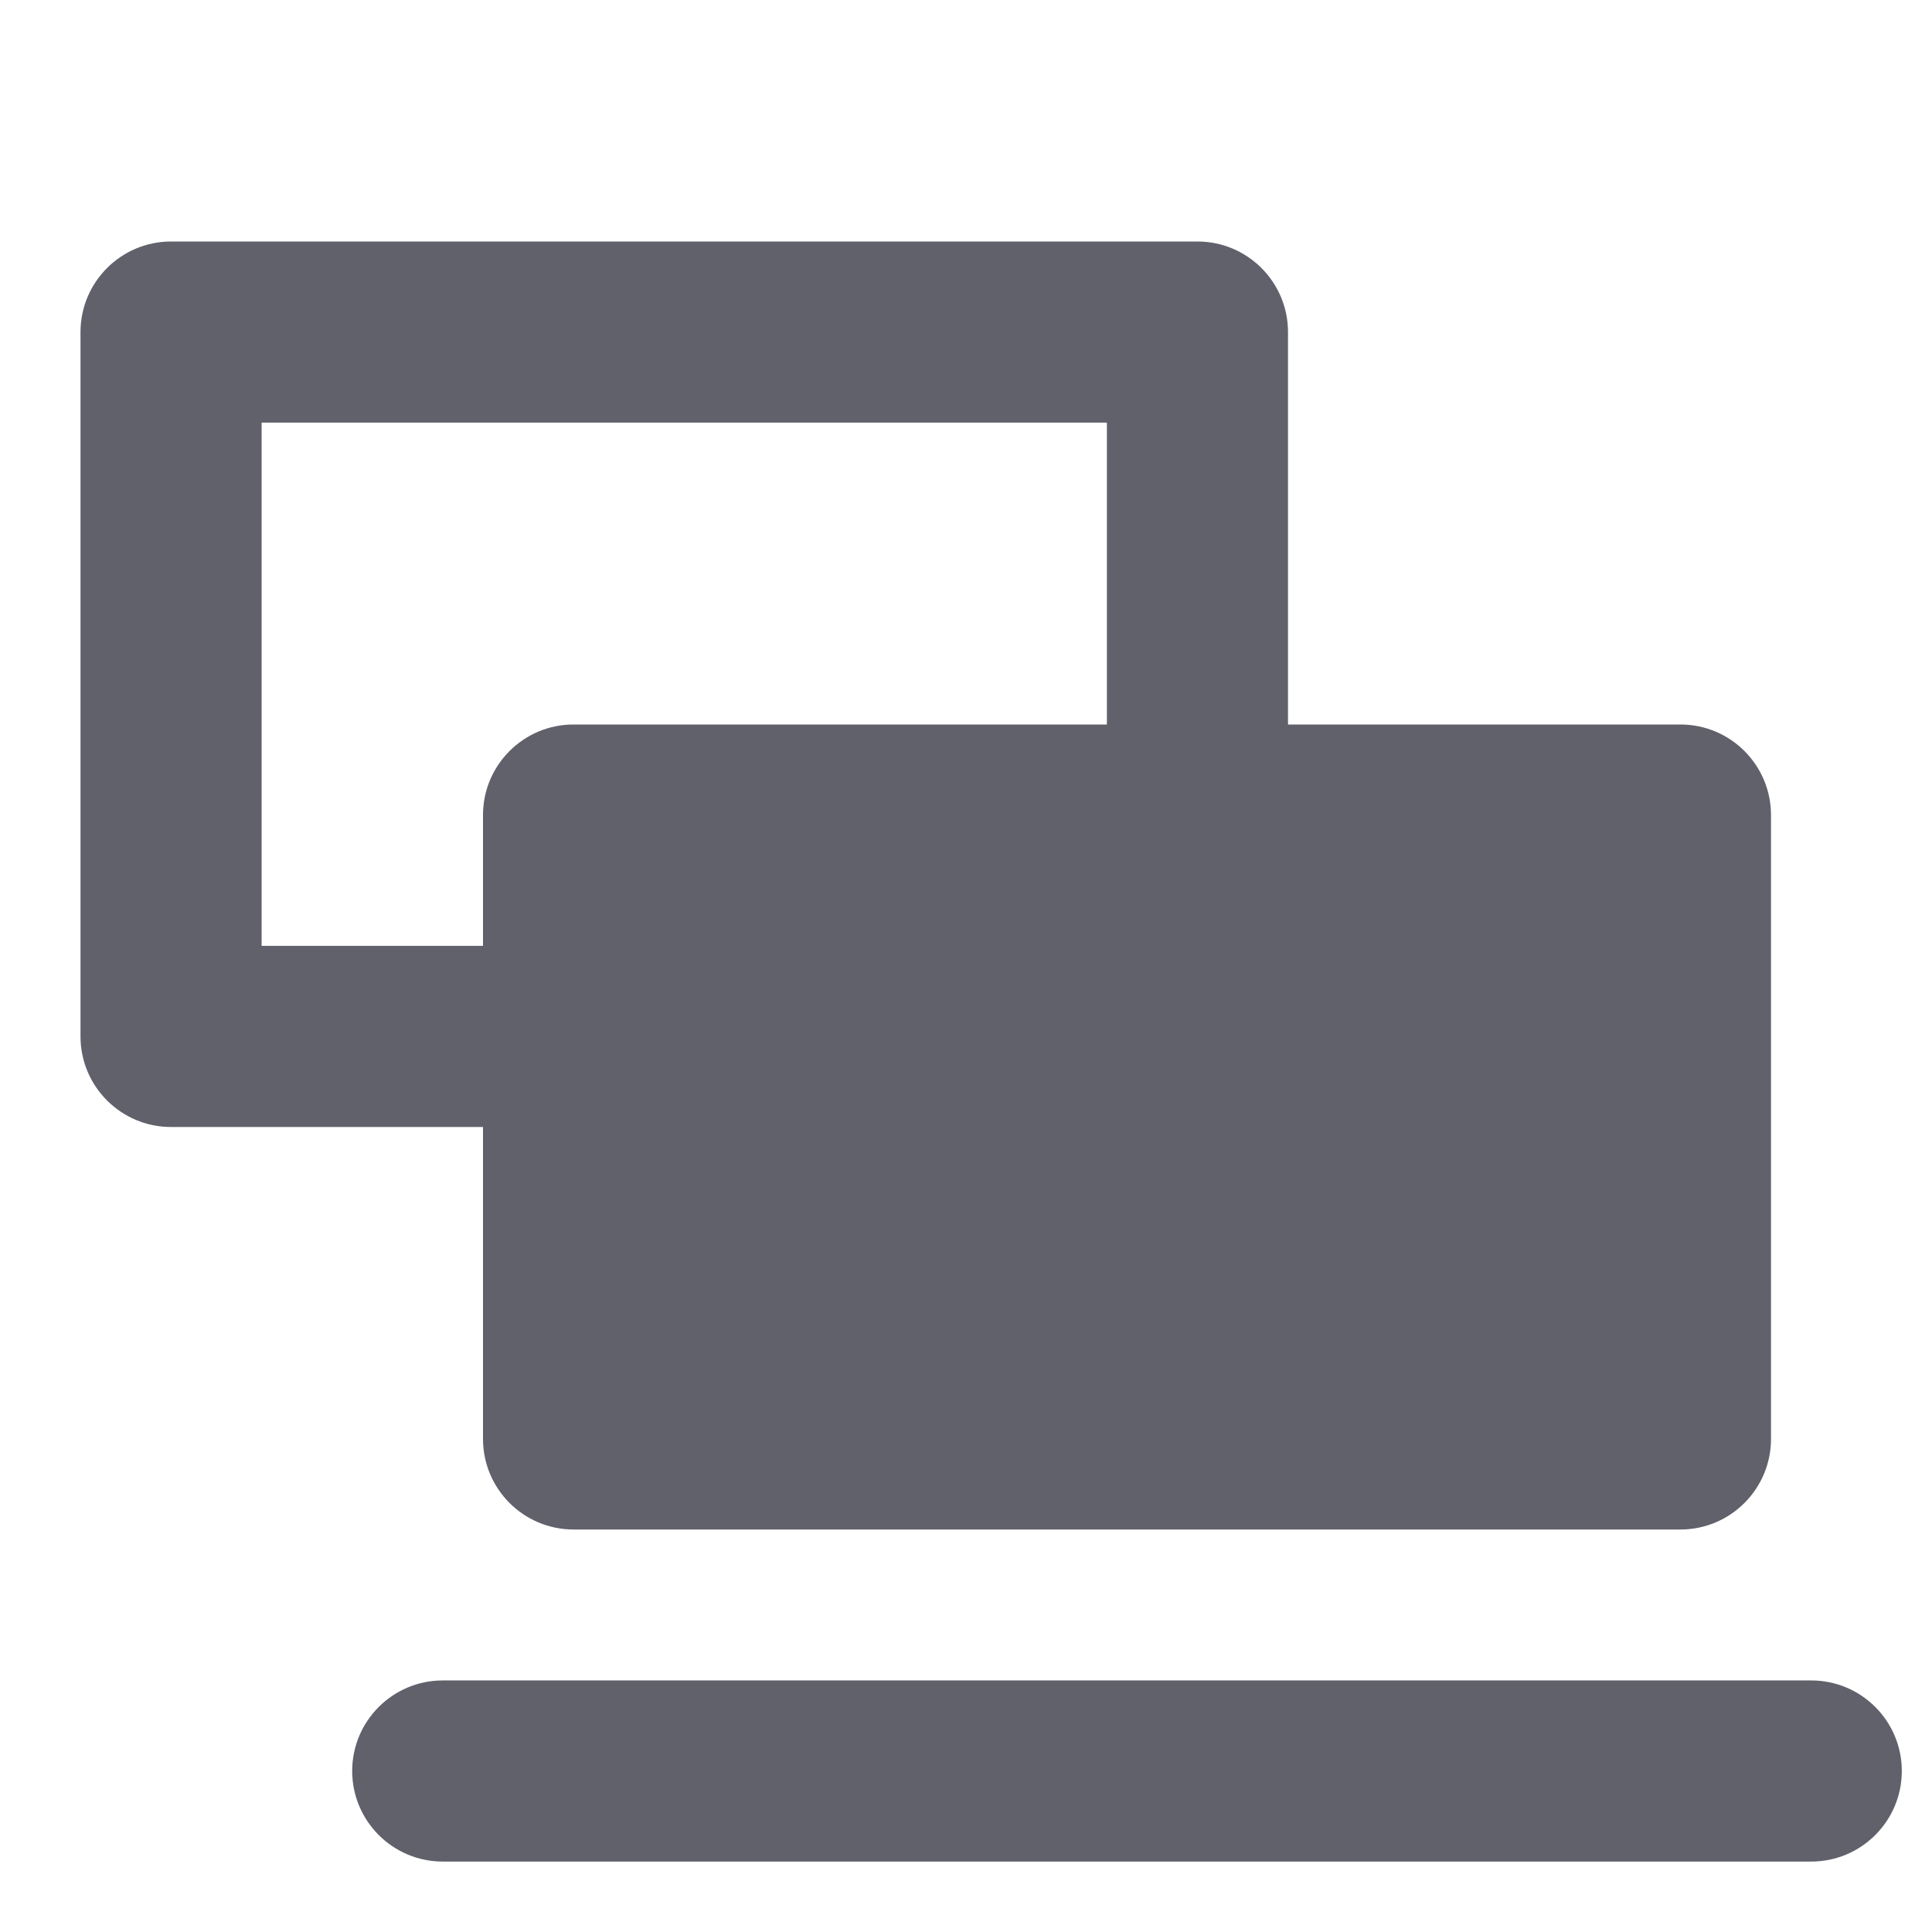 <svg width="24" height="24" viewBox="0 0 24 24" fill="none" xmlns="http://www.w3.org/2000/svg">
<path fill-rule="evenodd" clip-rule="evenodd" d="M3.25 5.25V11.75H13.75V5.25H3.25ZM2.125 3C1.504 3 1 3.504 1 4.125V12.875C1 13.496 1.504 14 2.125 14H14.875C15.496 14 16 13.496 16 12.875V4.125C16 3.504 15.496 3 14.875 3H2.125Z" fill="#60616B"/>
<path d="M6 10.125C6 9.504 6.504 9 7.125 9H20.875C21.496 9 22 9.504 22 10.125V17.875C22 18.496 21.496 19 20.875 19H7.125C6.504 19 6 18.496 6 17.875V10.125Z" fill="#60616B"/>
<path fill-rule="evenodd" clip-rule="evenodd" d="M22.5 23.125L5.5 23.125C4.879 23.125 4.375 22.621 4.375 22C4.375 21.379 4.879 20.875 5.5 20.875L22.5 20.875C23.121 20.875 23.625 21.379 23.625 22C23.625 22.621 23.121 23.125 22.5 23.125Z" fill="#60616B"/>
</svg>

